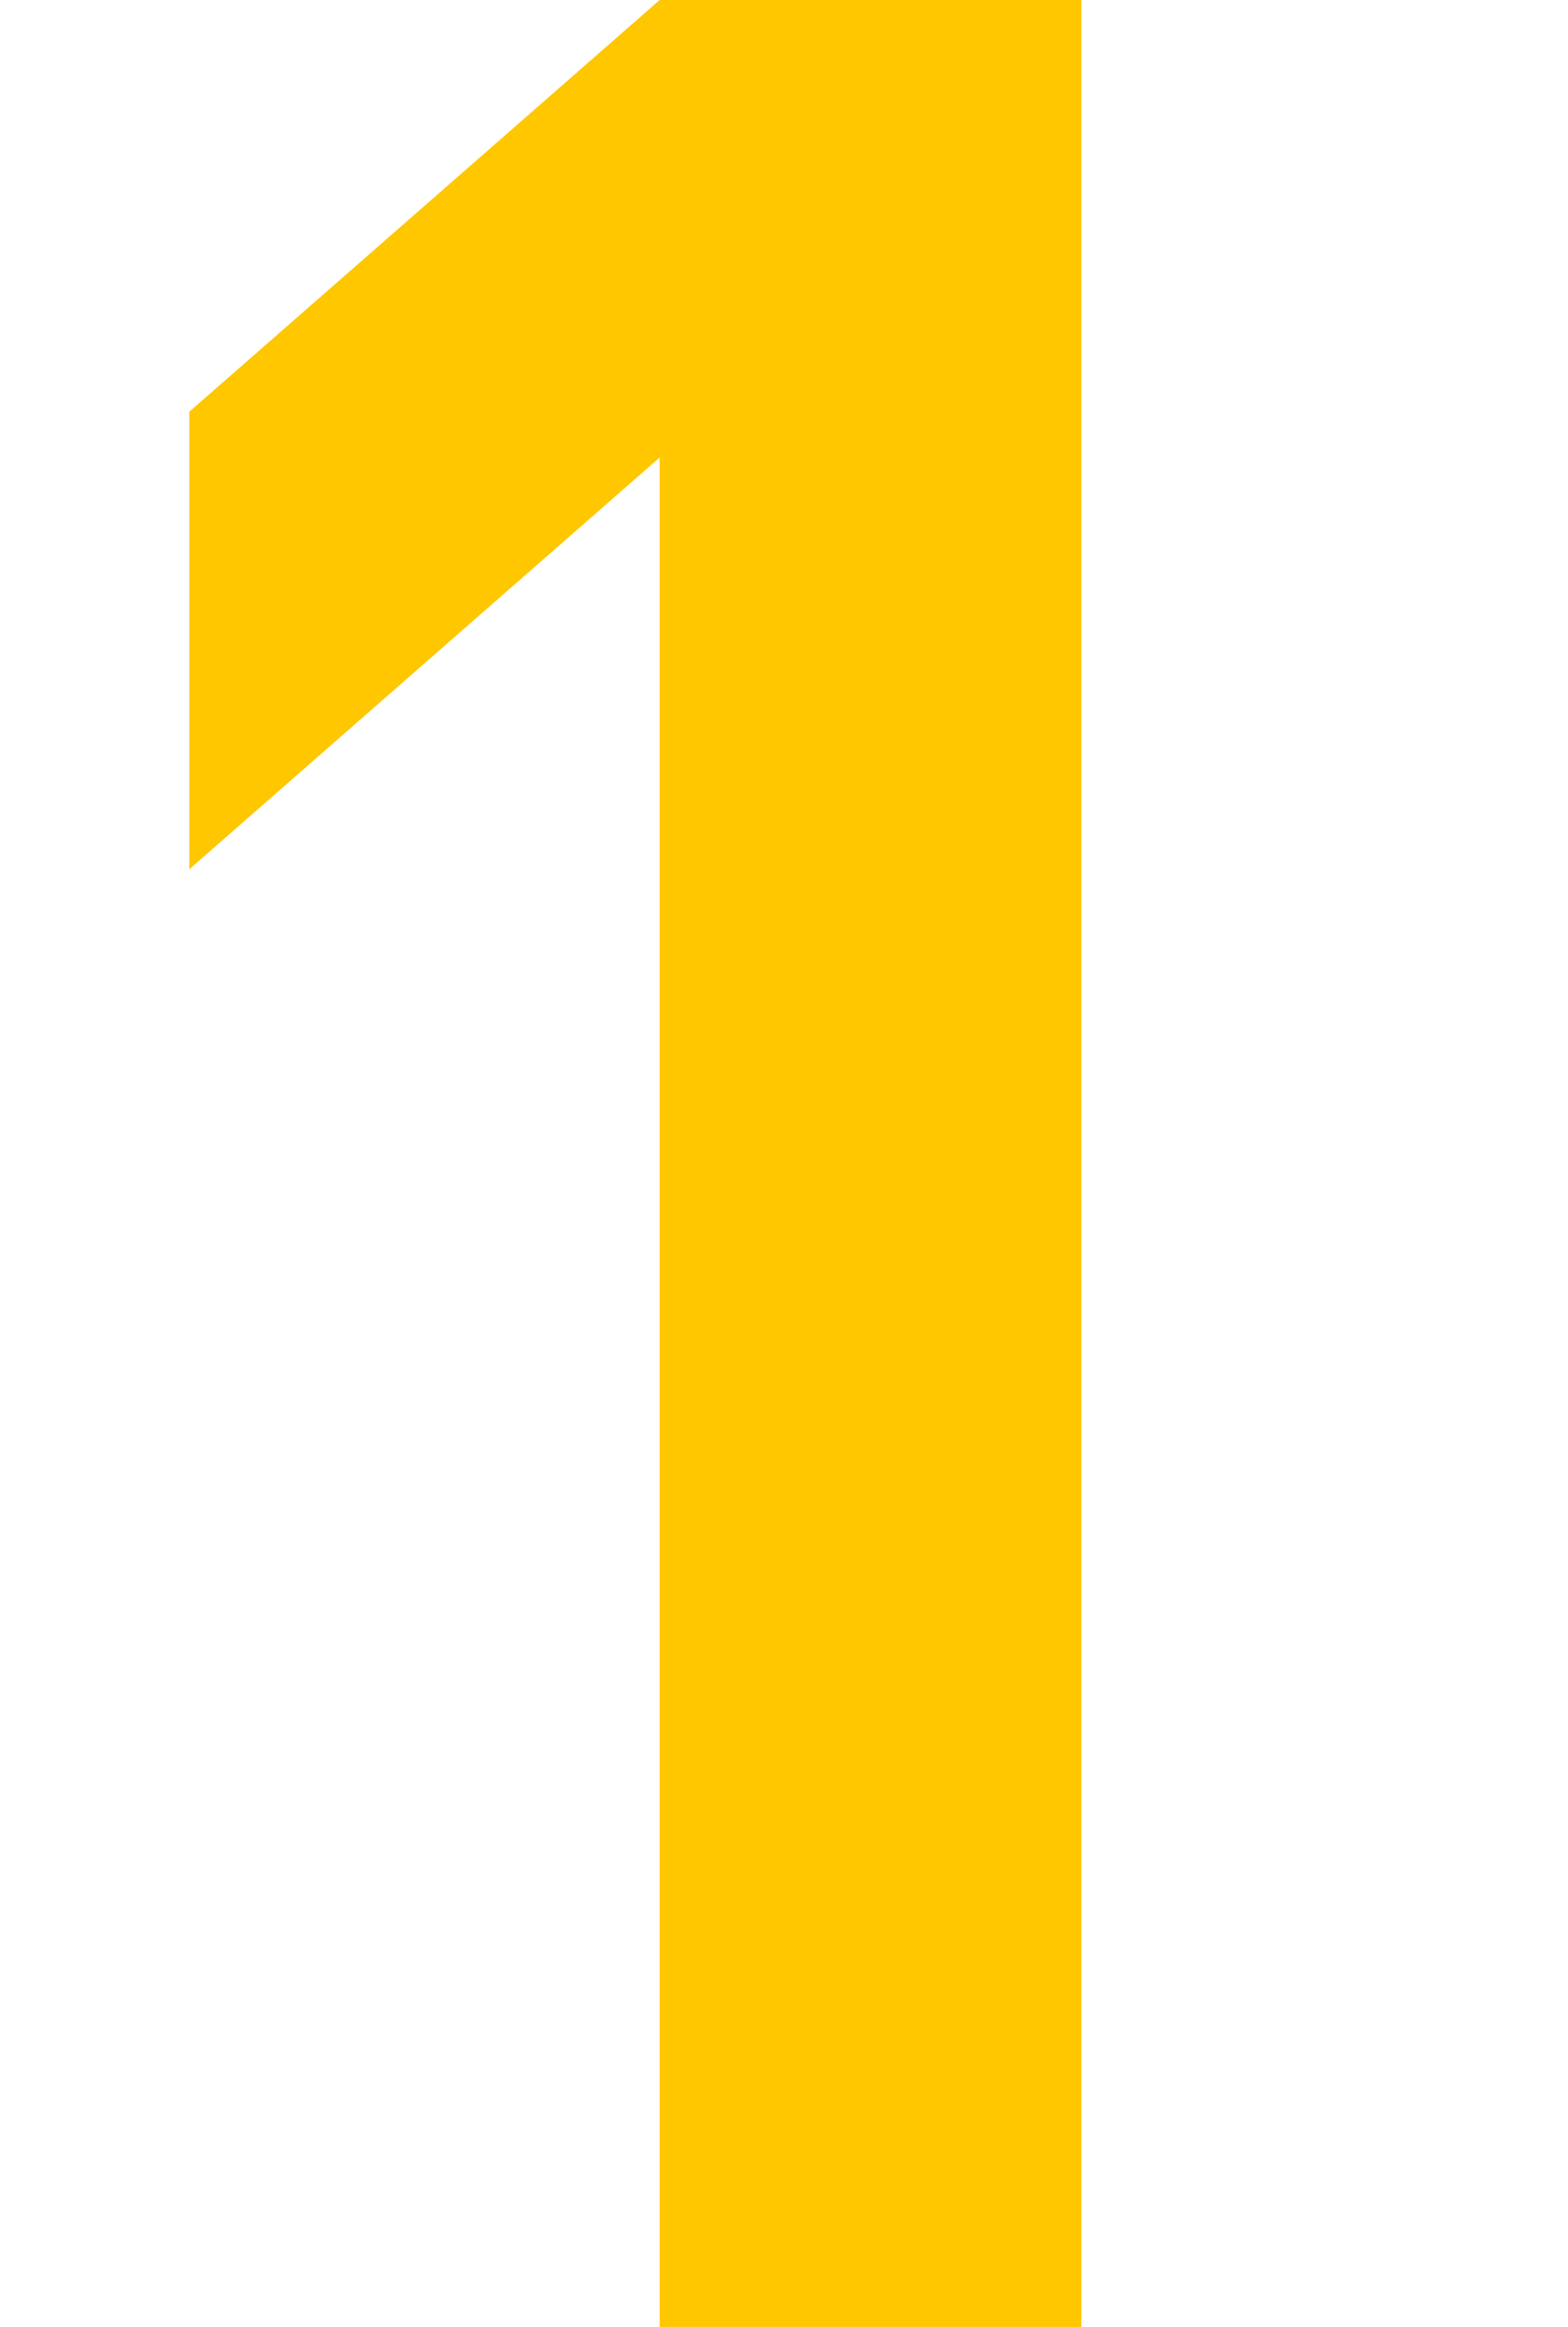 <svg xmlns="http://www.w3.org/2000/svg" width="58" height="86" viewBox="0 0 58 86">
  <g id="グループ_9" data-name="グループ 9" transform="translate(815 -802)">
    <path id="_1-4" data-name="1-4" d="M33.36,86.56H17.76V17.47L.36,32.689V15.779L17.76.56h15.6Z" transform="translate(-808.36 801.44)" fill="#ffc700"/>
    <rect id="長方形_22" data-name="長方形 22" width="58" height="86" transform="translate(-815 802)" fill="none"/>
  </g>
</svg>
